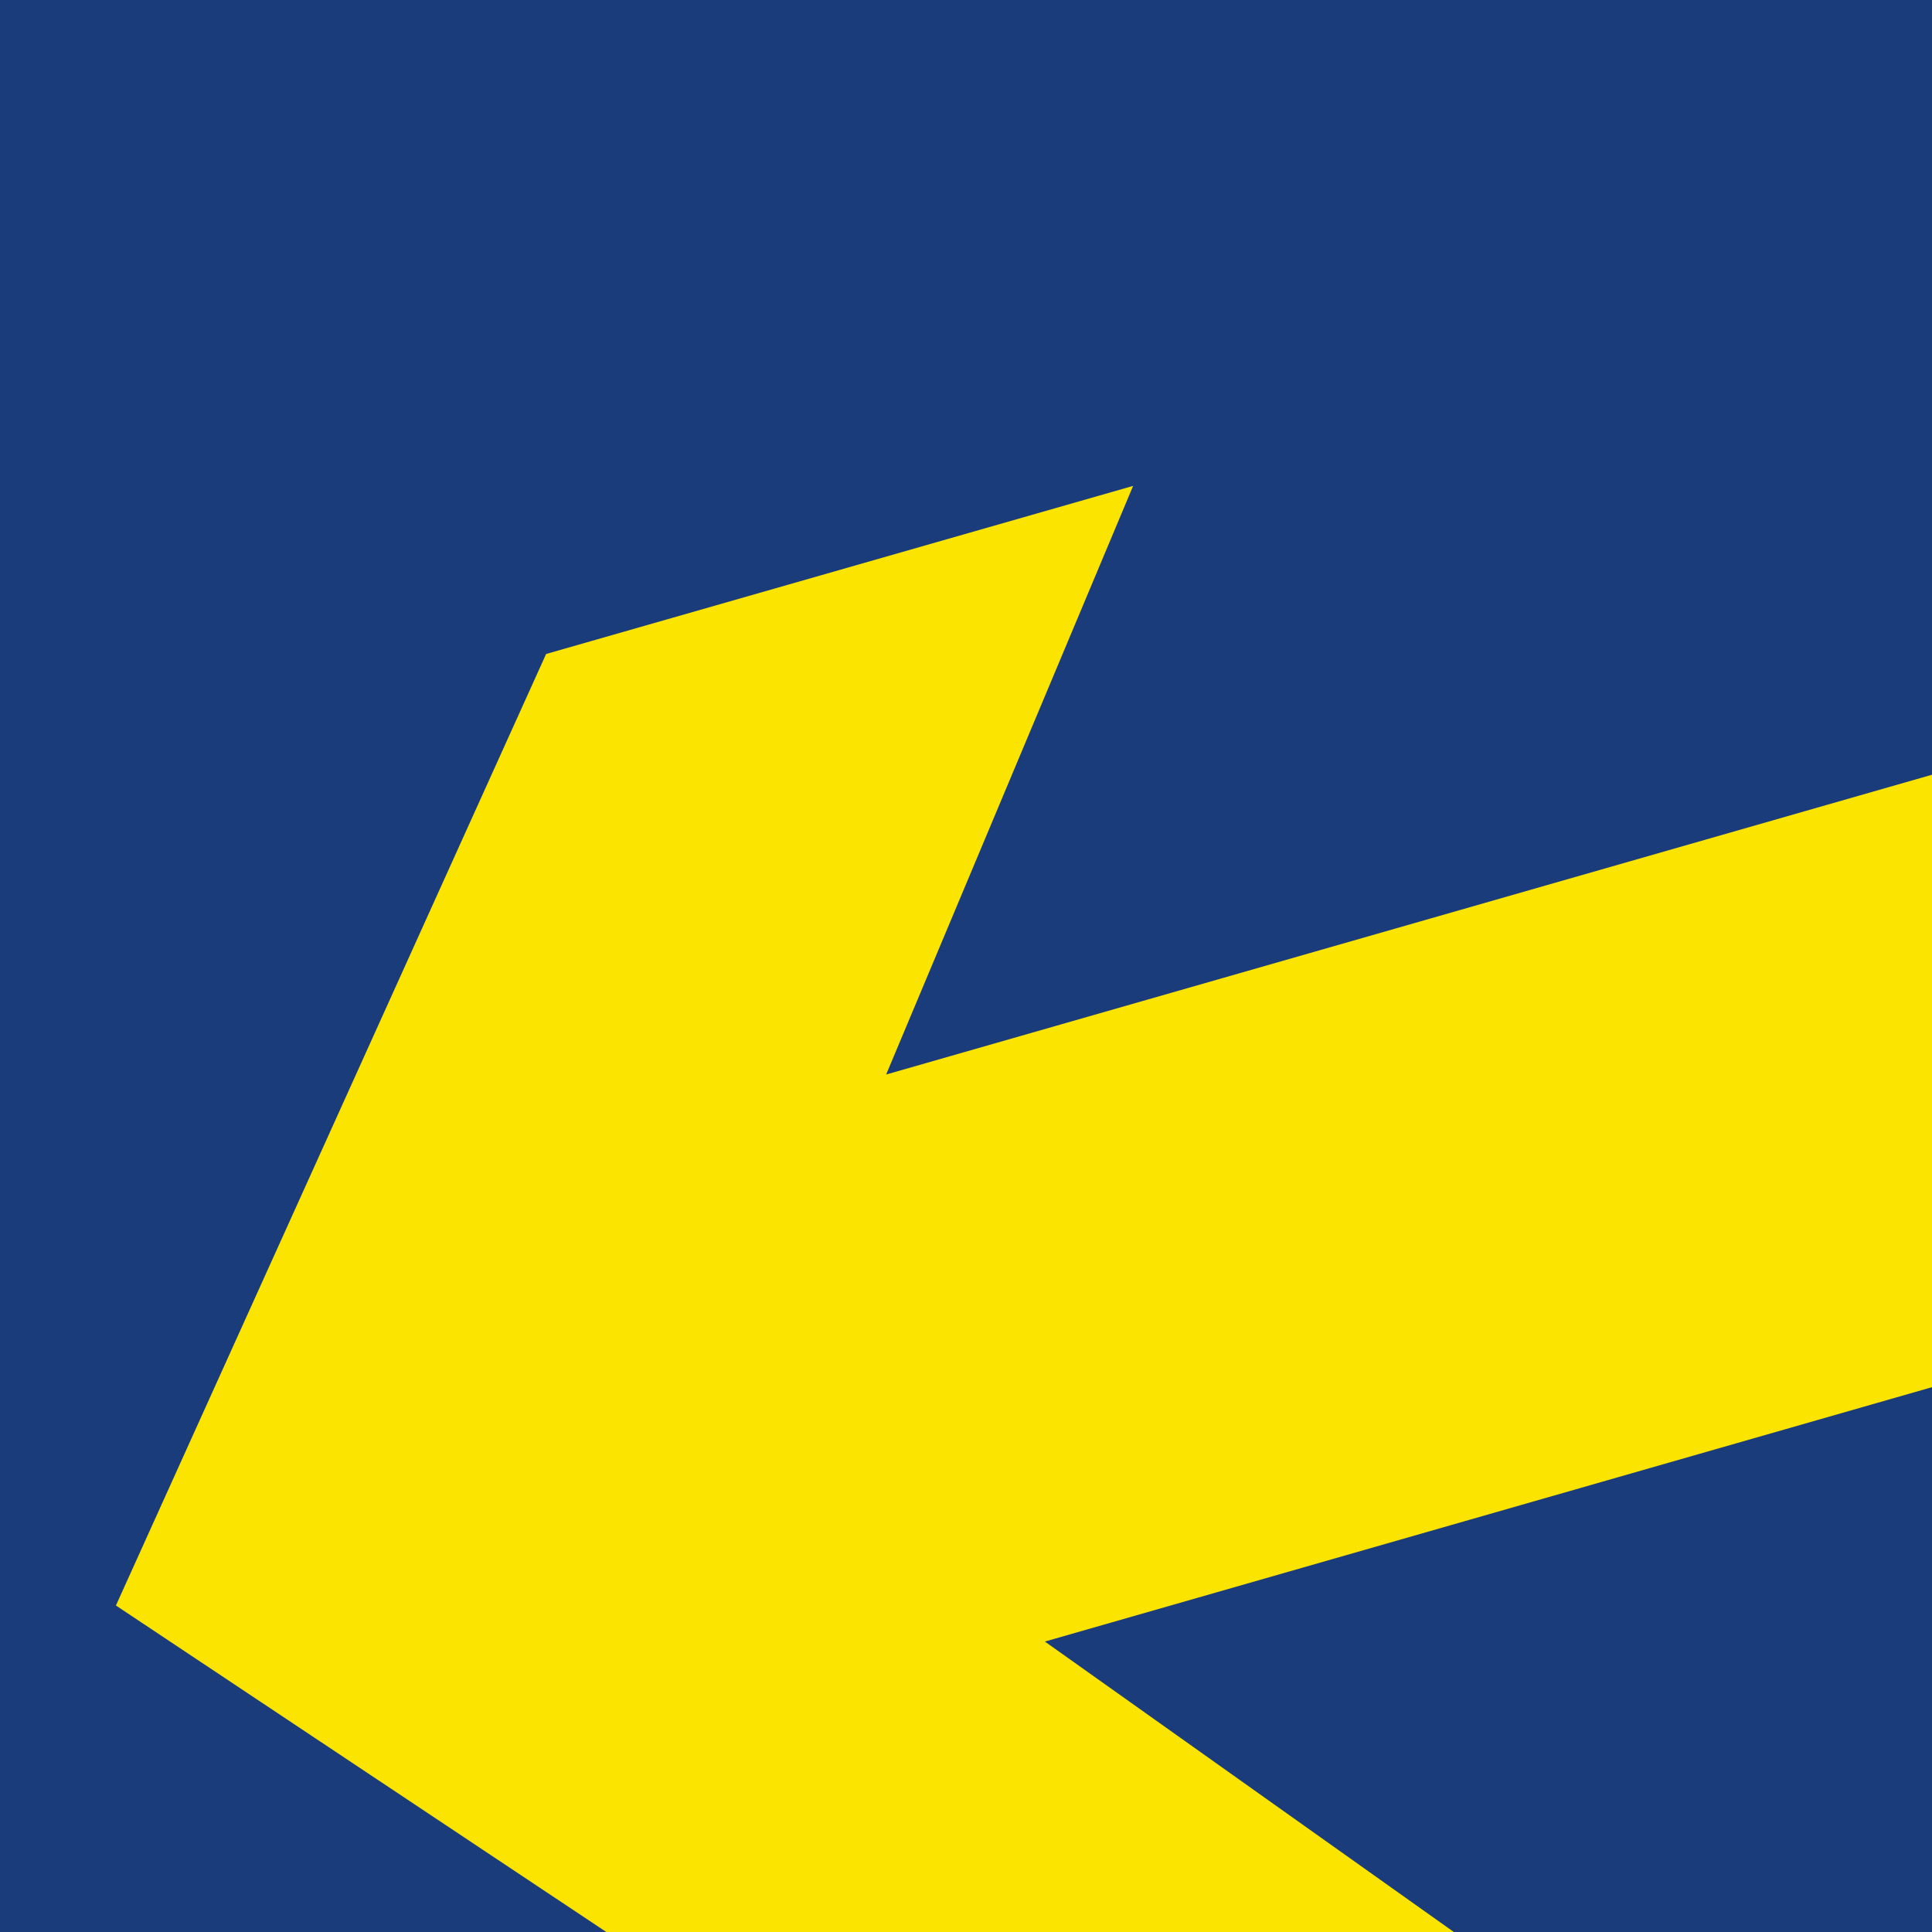 <?xml version="1.0" encoding="utf-8"?>
<!-- Generator: Adobe Illustrator 28.0.0, SVG Export Plug-In . SVG Version: 6.00 Build 0)  -->
<svg version="1.1" id="Layer_1" xmlns="http://www.w3.org/2000/svg" xmlns:xlink="http://www.w3.org/1999/xlink" x="0px" y="0px"
	 viewBox="0 0 600 600" style="enable-background:new 0 0 600 600;" xml:space="preserve">
<style type="text/css">
	.st0{fill:#1A3C7B;}
	.st1{fill:#FBE400;}
</style>
<g>
	<rect class="st0" width="600" height="600"/>
	<g>
		<defs>
			<rect id="SVGID_1_" width="600" height="600"/>
		</defs>
		<clipPath id="SVGID_00000060018358963417165760000002312215713160420770_">
			<use xlink:href="#SVGID_1_"  style="overflow:visible;"/>
		</clipPath>
	</g>
</g>
<polygon class="st1" points="324.5,509.8 600,430.8 600,240.6 275.2,333.7 351.9,150.9 169.6,203.1 36,498.6 188.3,600 451.5,600 
	"/>
</svg>
